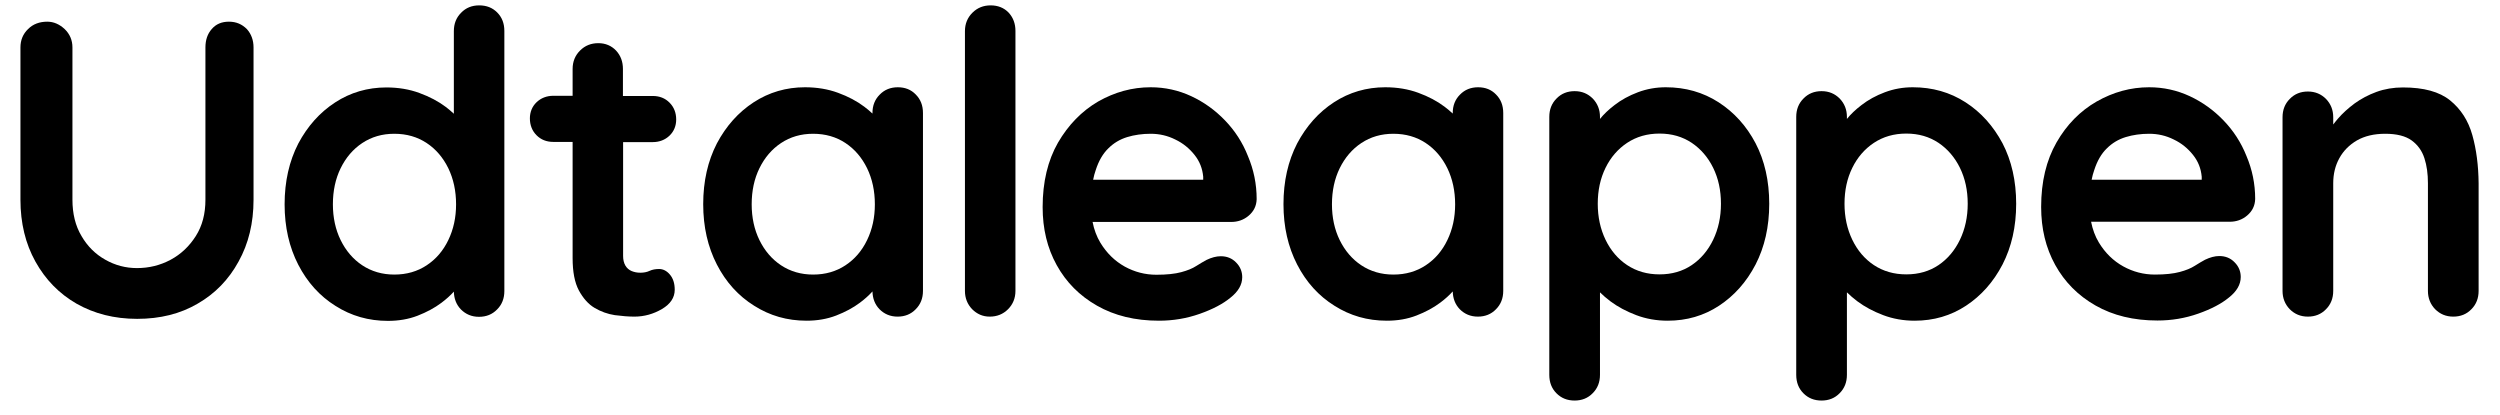 <?xml version="1.0" encoding="UTF-8"?>
<svg xmlns="http://www.w3.org/2000/svg" xmlns:xlink="http://www.w3.org/1999/xlink" width="500px" height="83px" viewBox="0 0 495 83" version="1.1">
<g id="surface1">
<path style=" stroke:none;fill-rule:nonzero;fill:rgb(0%,0%,0%);fill-opacity:1;" d="M 43.285 4.336 C 41.844 4.336 40.695 4.816 39.844 5.816 C 38.992 6.781 38.586 8.004 38.586 9.484 L 38.586 39.945 C 38.586 42.762 37.957 45.168 36.664 47.207 C 35.367 49.246 33.703 50.836 31.633 51.949 C 29.559 53.062 27.301 53.617 24.898 53.617 C 22.641 53.617 20.531 53.062 18.57 51.949 C 16.574 50.836 14.984 49.246 13.801 47.207 C 12.578 45.168 11.988 42.723 11.988 39.945 L 11.988 9.484 C 11.988 8.039 11.469 6.816 10.434 5.816 C 9.398 4.855 8.25 4.336 6.957 4.336 C 5.402 4.336 4.105 4.816 3.109 5.816 C 2.109 6.781 1.59 8.004 1.59 9.484 L 1.59 39.945 C 1.59 44.613 2.59 48.727 4.586 52.32 C 6.586 55.914 9.324 58.73 12.801 60.73 C 16.316 62.73 20.348 63.77 24.934 63.77 C 29.523 63.77 33.555 62.77 37.031 60.73 C 40.512 58.73 43.246 55.914 45.207 52.32 C 47.207 48.727 48.207 44.613 48.207 39.945 L 48.207 9.484 C 48.207 8.039 47.762 6.816 46.875 5.816 C 45.91 4.855 44.766 4.336 43.285 4.336 Z M 43.285 4.336 "/>
<path style=" stroke:none;fill-rule:nonzero;fill:rgb(0%,0%,0%);fill-opacity:1;" d="M 93.34 1.074 C 91.898 1.074 90.676 1.555 89.715 2.559 C 88.754 3.52 88.27 4.742 88.27 6.227 L 88.27 22.75 C 87.789 22.305 87.234 21.824 86.645 21.379 C 85.164 20.27 83.426 19.344 81.391 18.602 C 79.391 17.859 77.172 17.488 74.77 17.488 C 71.031 17.488 67.59 18.488 64.52 20.492 C 61.449 22.492 59.008 25.234 57.156 28.715 C 55.344 32.238 54.422 36.277 54.422 40.871 C 54.422 45.426 55.344 49.43 57.156 52.949 C 58.973 56.469 61.449 59.211 64.594 61.176 C 67.738 63.176 71.215 64.176 75.102 64.176 C 77.211 64.176 79.207 63.844 81.02 63.141 C 82.832 62.434 84.422 61.582 85.754 60.582 C 86.754 59.84 87.605 59.062 88.27 58.324 C 88.309 59.73 88.754 60.918 89.676 61.879 C 90.641 62.844 91.824 63.363 93.301 63.363 C 94.746 63.363 95.965 62.879 96.93 61.879 C 97.891 60.918 98.371 59.691 98.371 58.211 L 98.371 6.188 C 98.371 4.668 97.891 3.445 96.93 2.484 C 96.004 1.555 94.82 1.074 93.34 1.074 Z M 87.16 48.02 C 86.125 50.172 84.684 51.84 82.832 53.062 C 80.984 54.285 78.836 54.914 76.359 54.914 C 73.953 54.914 71.809 54.285 69.957 53.062 C 68.109 51.84 66.664 50.133 65.629 48.02 C 64.594 45.91 64.078 43.5 64.078 40.871 C 64.078 38.164 64.594 35.758 65.629 33.645 C 66.664 31.531 68.109 29.828 69.957 28.605 C 71.809 27.383 73.918 26.754 76.359 26.754 C 78.836 26.754 80.984 27.383 82.832 28.605 C 84.684 29.828 86.125 31.531 87.16 33.645 C 88.199 35.793 88.715 38.203 88.715 40.871 C 88.715 43.5 88.199 45.871 87.16 48.02 Z M 87.16 48.02 "/>
<path style=" stroke:none;fill-rule:nonzero;fill:rgb(0%,0%,0%);fill-opacity:1;" d="M 128.043 28.422 C 129.375 28.422 130.52 27.977 131.406 27.125 C 132.297 26.27 132.738 25.16 132.738 23.898 C 132.738 22.566 132.297 21.418 131.406 20.527 C 130.52 19.637 129.41 19.195 128.043 19.195 L 122.086 19.195 L 122.086 13.785 C 122.086 12.34 121.641 11.117 120.715 10.117 C 119.793 9.152 118.609 8.633 117.164 8.633 C 115.723 8.633 114.5 9.113 113.504 10.117 C 112.539 11.078 112.023 12.301 112.023 13.785 L 112.023 19.156 L 108.176 19.156 C 106.844 19.156 105.695 19.602 104.809 20.453 C 103.922 21.305 103.477 22.418 103.477 23.676 C 103.477 25.012 103.922 26.16 104.809 27.051 C 105.695 27.938 106.805 28.383 108.176 28.383 L 112.023 28.383 L 112.023 51.617 C 112.023 54.359 112.43 56.508 113.281 58.102 C 114.133 59.656 115.168 60.844 116.426 61.582 C 117.684 62.324 119.016 62.805 120.457 63.027 C 121.898 63.215 123.195 63.324 124.379 63.324 C 126.34 63.324 128.191 62.805 129.891 61.805 C 131.594 60.805 132.445 59.508 132.445 57.953 C 132.445 56.656 132.109 55.656 131.48 54.914 C 130.852 54.172 130.113 53.801 129.336 53.801 C 128.598 53.801 127.969 53.914 127.414 54.172 C 126.859 54.434 126.23 54.543 125.562 54.543 C 124.934 54.543 124.379 54.434 123.824 54.211 C 123.305 53.988 122.863 53.617 122.566 53.098 C 122.27 52.578 122.121 51.949 122.121 51.172 L 122.121 28.422 Z M 128.043 28.422 "/>
<path style=" stroke:none;fill-rule:nonzero;fill:rgb(0%,0%,0%);fill-opacity:1;" d="M 177.059 17.453 C 175.617 17.453 174.398 17.934 173.434 18.934 C 172.473 19.898 171.992 21.121 171.992 22.602 L 171.992 22.715 C 171.512 22.27 170.957 21.789 170.363 21.344 C 168.883 20.23 167.145 19.305 165.109 18.562 C 163.113 17.824 160.895 17.453 158.488 17.453 C 154.754 17.453 151.312 18.453 148.242 20.453 C 145.172 22.453 142.73 25.195 140.879 28.68 C 139.066 32.199 138.141 36.238 138.141 40.832 C 138.141 45.391 139.066 49.391 140.879 52.914 C 142.691 56.434 145.172 59.176 148.316 61.137 C 151.461 63.141 154.938 64.141 158.82 64.141 C 160.93 64.141 162.93 63.805 164.742 63.102 C 166.555 62.398 168.145 61.547 169.477 60.547 C 170.477 59.805 171.328 59.027 171.992 58.285 C 172.027 59.691 172.473 60.879 173.398 61.844 C 174.359 62.805 175.543 63.324 177.023 63.324 C 178.465 63.324 179.688 62.844 180.648 61.844 C 181.609 60.879 182.094 59.656 182.094 58.176 L 182.094 22.602 C 182.094 21.082 181.609 19.859 180.648 18.898 C 179.723 17.934 178.539 17.453 177.059 17.453 Z M 170.918 48.02 C 169.883 50.172 168.441 51.84 166.59 53.062 C 164.742 54.285 162.594 54.914 160.117 54.914 C 157.711 54.914 155.566 54.285 153.715 53.062 C 151.867 51.84 150.422 50.133 149.387 48.02 C 148.352 45.91 147.836 43.5 147.836 40.871 C 147.836 38.164 148.352 35.758 149.387 33.645 C 150.422 31.531 151.867 29.828 153.715 28.605 C 155.566 27.383 157.676 26.754 160.117 26.754 C 162.594 26.754 164.742 27.383 166.59 28.605 C 168.441 29.828 169.883 31.531 170.918 33.645 C 171.957 35.793 172.473 38.203 172.473 40.871 C 172.473 43.5 171.957 45.871 170.918 48.02 Z M 170.918 48.02 "/>
<path style=" stroke:none;fill-rule:nonzero;fill:rgb(0%,0%,0%);fill-opacity:1;" d="M 195.633 1.074 C 194.191 1.074 192.969 1.555 191.969 2.559 C 191.008 3.52 190.488 4.742 190.488 6.227 L 190.488 58.176 C 190.488 59.621 190.973 60.844 191.934 61.844 C 192.895 62.805 194.043 63.324 195.449 63.324 C 196.891 63.324 198.109 62.844 199.109 61.844 C 200.07 60.879 200.59 59.656 200.59 58.176 L 200.59 6.188 C 200.59 4.742 200.145 3.52 199.223 2.52 C 198.297 1.555 197.074 1.074 195.633 1.074 Z M 195.633 1.074 "/>
<path style=" stroke:none;fill-rule:nonzero;fill:rgb(0%,0%,0%);fill-opacity:1;" d="M 242.504 24.086 C 240.543 22.047 238.289 20.418 235.734 19.23 C 233.184 18.047 230.48 17.453 227.633 17.453 C 223.934 17.453 220.457 18.414 217.125 20.305 C 213.836 22.23 211.172 24.973 209.098 28.531 C 207.062 32.09 206.027 36.387 206.027 41.426 C 206.027 45.762 206.953 49.613 208.84 53.023 C 210.727 56.434 213.391 59.137 216.906 61.137 C 220.418 63.141 224.527 64.141 229.297 64.141 C 232.109 64.141 234.809 63.695 237.438 62.77 C 240.062 61.844 242.098 60.77 243.578 59.547 C 245.133 58.324 245.945 56.953 245.945 55.434 C 245.945 54.32 245.539 53.32 244.727 52.504 C 243.91 51.652 242.875 51.246 241.656 51.246 C 240.766 51.246 239.805 51.504 238.805 51.984 C 238.176 52.32 237.512 52.727 236.734 53.207 C 235.996 53.691 234.996 54.098 233.738 54.434 C 232.516 54.766 230.852 54.949 228.781 54.949 C 226.523 54.949 224.414 54.395 222.453 53.32 C 220.457 52.207 218.828 50.613 217.57 48.539 C 216.832 47.316 216.312 45.91 216.016 44.391 L 243.727 44.391 C 245.059 44.391 246.242 43.984 247.242 43.129 C 248.238 42.277 248.793 41.203 248.832 39.832 C 248.832 36.793 248.238 33.941 247.094 31.234 C 246.02 28.496 244.465 26.121 242.504 24.086 Z M 219.16 29.68 C 220.234 28.605 221.492 27.863 222.934 27.418 C 224.379 26.977 225.969 26.754 227.633 26.754 C 229.371 26.754 231 27.125 232.555 27.902 C 234.109 28.641 235.367 29.68 236.402 30.977 C 237.438 32.273 237.992 33.719 238.141 35.348 L 238.141 35.941 L 216.129 35.941 C 216.277 35.238 216.422 34.609 216.645 34.016 C 217.238 32.164 218.09 30.719 219.16 29.68 Z M 219.16 29.68 "/>
<path style=" stroke:none;fill-rule:nonzero;fill:rgb(0%,0%,0%);fill-opacity:1;" d="M 293.117 17.453 C 291.672 17.453 290.453 17.934 289.488 18.934 C 288.527 19.898 288.047 21.121 288.047 22.602 L 288.047 22.715 C 287.566 22.27 287.012 21.789 286.418 21.344 C 284.941 20.23 283.199 19.305 281.164 18.562 C 279.168 17.824 276.949 17.453 274.543 17.453 C 270.809 17.453 267.367 18.453 264.297 20.453 C 261.227 22.453 258.785 25.195 256.934 28.68 C 255.121 32.199 254.195 36.238 254.195 40.832 C 254.195 45.391 255.121 49.391 256.934 52.914 C 258.746 56.434 261.227 59.176 264.371 61.137 C 267.516 63.141 270.992 64.141 274.875 64.141 C 277.023 64.141 278.984 63.805 280.797 63.102 C 282.609 62.398 284.199 61.547 285.531 60.547 C 286.531 59.805 287.383 59.027 288.047 58.285 C 288.086 59.691 288.527 60.879 289.453 61.844 C 290.414 62.805 291.598 63.324 293.078 63.324 C 294.52 63.324 295.742 62.844 296.703 61.844 C 297.664 60.879 298.148 59.656 298.148 58.176 L 298.148 22.602 C 298.148 21.082 297.664 19.859 296.703 18.898 C 295.777 17.934 294.594 17.453 293.117 17.453 Z M 286.973 48.02 C 285.938 50.172 284.496 51.84 282.645 53.062 C 280.797 54.285 278.648 54.914 276.172 54.914 C 273.766 54.914 271.621 54.285 269.77 53.062 C 267.922 51.84 266.48 50.133 265.441 48.02 C 264.406 45.91 263.891 43.5 263.891 40.871 C 263.891 38.164 264.406 35.758 265.441 33.645 C 266.48 31.531 267.922 29.828 269.77 28.605 C 271.621 27.383 273.73 26.754 276.172 26.754 C 278.648 26.754 280.797 27.383 282.645 28.605 C 284.496 29.828 285.938 31.531 286.973 33.645 C 288.012 35.793 288.527 38.203 288.527 40.871 C 288.527 43.5 288.012 45.871 286.973 48.02 Z M 286.973 48.02 "/>
<path style=" stroke:none;fill-rule:nonzero;fill:rgb(0%,0%,0%);fill-opacity:1;" d="M 341.211 20.453 C 338.102 18.453 334.586 17.453 330.664 17.453 C 328.707 17.453 326.855 17.785 325.078 18.453 C 323.305 19.121 321.75 19.973 320.418 21.008 C 319.199 21.938 318.234 22.863 317.496 23.789 L 317.496 23.379 C 317.496 21.938 317.016 20.715 316.051 19.711 C 315.09 18.75 313.906 18.23 312.426 18.23 C 310.984 18.23 309.762 18.711 308.801 19.711 C 307.84 20.676 307.359 21.898 307.359 23.379 L 307.359 74.961 C 307.359 76.48 307.84 77.703 308.801 78.664 C 309.762 79.629 310.949 80.109 312.426 80.109 C 313.871 80.109 315.09 79.629 316.051 78.629 C 317.016 77.664 317.496 76.441 317.496 74.961 L 317.496 58.469 C 318.086 59.062 318.789 59.656 319.566 60.25 C 321.047 61.359 322.785 62.285 324.746 63.027 C 326.707 63.77 328.816 64.141 331.035 64.141 C 334.848 64.141 338.285 63.141 341.32 61.137 C 344.355 59.137 346.797 56.395 348.609 52.914 C 350.422 49.391 351.348 45.355 351.348 40.758 C 351.348 36.164 350.422 32.125 348.609 28.641 C 346.797 25.195 344.316 22.453 341.211 20.453 Z M 340.137 47.949 C 339.102 50.098 337.656 51.801 335.844 53.023 C 334.031 54.246 331.887 54.875 329.406 54.875 C 326.93 54.875 324.785 54.246 322.934 53.023 C 321.086 51.801 319.641 50.098 318.605 47.949 C 317.57 45.797 317.051 43.391 317.051 40.758 C 317.051 38.055 317.57 35.684 318.605 33.57 C 319.641 31.457 321.086 29.793 322.934 28.566 C 324.785 27.344 326.93 26.715 329.406 26.715 C 331.887 26.715 333.996 27.344 335.844 28.566 C 337.656 29.793 339.102 31.457 340.137 33.57 C 341.172 35.684 341.691 38.055 341.691 40.758 C 341.691 43.391 341.172 45.797 340.137 47.949 Z M 340.137 47.949 "/>
<path style=" stroke:none;fill-rule:nonzero;fill:rgb(0%,0%,0%);fill-opacity:1;" d="M 390.598 20.453 C 387.492 18.453 383.977 17.453 380.055 17.453 C 378.094 17.453 376.246 17.785 374.469 18.453 C 372.691 19.121 371.141 19.973 369.809 21.008 C 368.586 21.938 367.625 22.863 366.883 23.789 L 366.883 23.379 C 366.883 21.938 366.402 20.715 365.441 19.711 C 364.48 18.75 363.297 18.23 361.816 18.23 C 360.375 18.23 359.152 18.711 358.191 19.711 C 357.23 20.676 356.746 21.898 356.746 23.379 L 356.746 74.961 C 356.746 76.48 357.23 77.703 358.191 78.664 C 359.152 79.629 360.336 80.109 361.816 80.109 C 363.258 80.109 364.48 79.629 365.441 78.629 C 366.402 77.664 366.883 76.441 366.883 74.961 L 366.883 58.469 C 367.477 59.062 368.18 59.656 368.957 60.25 C 370.438 61.359 372.176 62.285 374.137 63.027 C 376.098 63.77 378.207 64.141 380.426 64.141 C 384.234 64.141 387.676 63.141 390.711 61.137 C 393.742 59.137 396.184 56.395 397.996 52.914 C 399.809 49.391 400.734 45.355 400.734 40.758 C 400.734 36.164 399.809 32.125 397.996 28.641 C 396.148 25.195 393.707 22.453 390.598 20.453 Z M 389.488 47.949 C 388.453 50.098 387.012 51.801 385.199 53.023 C 383.383 54.246 381.238 54.875 378.762 54.875 C 376.281 54.875 374.137 54.246 372.285 53.023 C 370.438 51.801 368.992 50.098 367.957 47.949 C 366.922 45.797 366.402 43.391 366.402 40.758 C 366.402 38.055 366.922 35.684 367.957 33.57 C 368.992 31.457 370.438 29.793 372.285 28.566 C 374.137 27.344 376.281 26.715 378.762 26.715 C 381.238 26.715 383.348 27.344 385.199 28.566 C 387.012 29.793 388.453 31.457 389.488 33.57 C 390.523 35.684 391.043 38.055 391.043 40.758 C 391.043 43.391 390.523 45.797 389.488 47.949 Z M 389.488 47.949 "/>
<path style=" stroke:none;fill-rule:nonzero;fill:rgb(0%,0%,0%);fill-opacity:1;" d="M 442.207 24.086 C 440.246 22.047 437.988 20.418 435.438 19.23 C 432.883 18.047 430.184 17.453 427.336 17.453 C 423.637 17.453 420.156 18.414 416.828 20.305 C 413.535 22.195 410.836 24.938 408.801 28.496 C 406.766 32.051 405.73 36.348 405.73 41.391 C 405.73 45.723 406.656 49.578 408.543 52.988 C 410.43 56.395 413.094 59.102 416.605 61.102 C 420.121 63.102 424.227 64.102 429 64.102 C 431.812 64.102 434.512 63.656 437.141 62.73 C 439.766 61.805 441.801 60.73 443.281 59.508 C 444.836 58.285 445.648 56.914 445.648 55.395 C 445.648 54.285 445.242 53.281 444.426 52.469 C 443.613 51.617 442.578 51.207 441.355 51.207 C 440.469 51.207 439.508 51.469 438.508 51.949 C 437.879 52.281 437.215 52.691 436.438 53.172 C 435.695 53.652 434.699 54.062 433.441 54.395 C 432.219 54.727 430.555 54.914 428.48 54.914 C 426.227 54.914 424.117 54.359 422.156 53.281 C 420.156 52.172 418.531 50.578 417.273 48.504 C 416.531 47.281 416.016 45.871 415.719 44.352 L 443.43 44.352 C 444.762 44.352 445.945 43.945 446.941 43.094 C 447.941 42.242 448.496 41.168 448.535 39.797 C 448.535 36.758 447.941 33.902 446.793 31.199 C 445.723 28.496 444.168 26.121 442.207 24.086 Z M 418.863 29.68 C 419.938 28.605 421.195 27.863 422.637 27.418 C 424.078 26.977 425.672 26.754 427.336 26.754 C 429.074 26.754 430.703 27.125 432.254 27.902 C 433.809 28.641 435.066 29.68 436.102 30.977 C 437.141 32.273 437.695 33.719 437.844 35.348 L 437.844 35.941 L 415.828 35.941 C 415.977 35.238 416.125 34.609 416.348 34.016 C 416.941 32.164 417.789 30.719 418.863 29.68 Z M 418.863 29.68 "/>
<path style=" stroke:none;fill-rule:nonzero;fill:rgb(0%,0%,0%);fill-opacity:1;" d="M 491.965 27.012 C 491.152 24.121 489.672 21.824 487.527 20.082 C 485.383 18.34 482.238 17.488 478.094 17.488 C 476.207 17.488 474.43 17.785 472.801 18.379 C 471.176 18.973 469.73 19.75 468.438 20.676 C 467.141 21.641 466.031 22.641 465.07 23.75 C 464.738 24.121 464.441 24.531 464.145 24.898 L 464.145 23.453 C 464.145 22.012 463.664 20.785 462.703 19.785 C 461.742 18.824 460.559 18.305 459.078 18.305 C 457.633 18.305 456.414 18.785 455.453 19.785 C 454.488 20.75 454.008 21.973 454.008 23.453 L 454.008 58.176 C 454.008 59.621 454.488 60.844 455.453 61.844 C 456.414 62.805 457.598 63.324 459.078 63.324 C 460.52 63.324 461.742 62.844 462.703 61.844 C 463.664 60.879 464.145 59.656 464.145 58.176 L 464.145 36.645 C 464.145 34.793 464.551 33.125 465.367 31.645 C 466.18 30.16 467.363 28.977 468.883 28.086 C 470.434 27.199 472.32 26.754 474.543 26.754 C 476.836 26.754 478.609 27.199 479.832 28.086 C 481.051 28.977 481.902 30.16 482.383 31.645 C 482.867 33.125 483.086 34.793 483.086 36.645 L 483.086 58.176 C 483.086 59.621 483.57 60.844 484.531 61.844 C 485.492 62.805 486.676 63.324 488.156 63.324 C 489.598 63.324 490.82 62.844 491.781 61.844 C 492.742 60.879 493.223 59.656 493.223 58.176 L 493.223 36.645 C 493.188 33.125 492.781 29.902 491.965 27.012 Z M 491.965 27.012 "/>
</g>
</svg>

